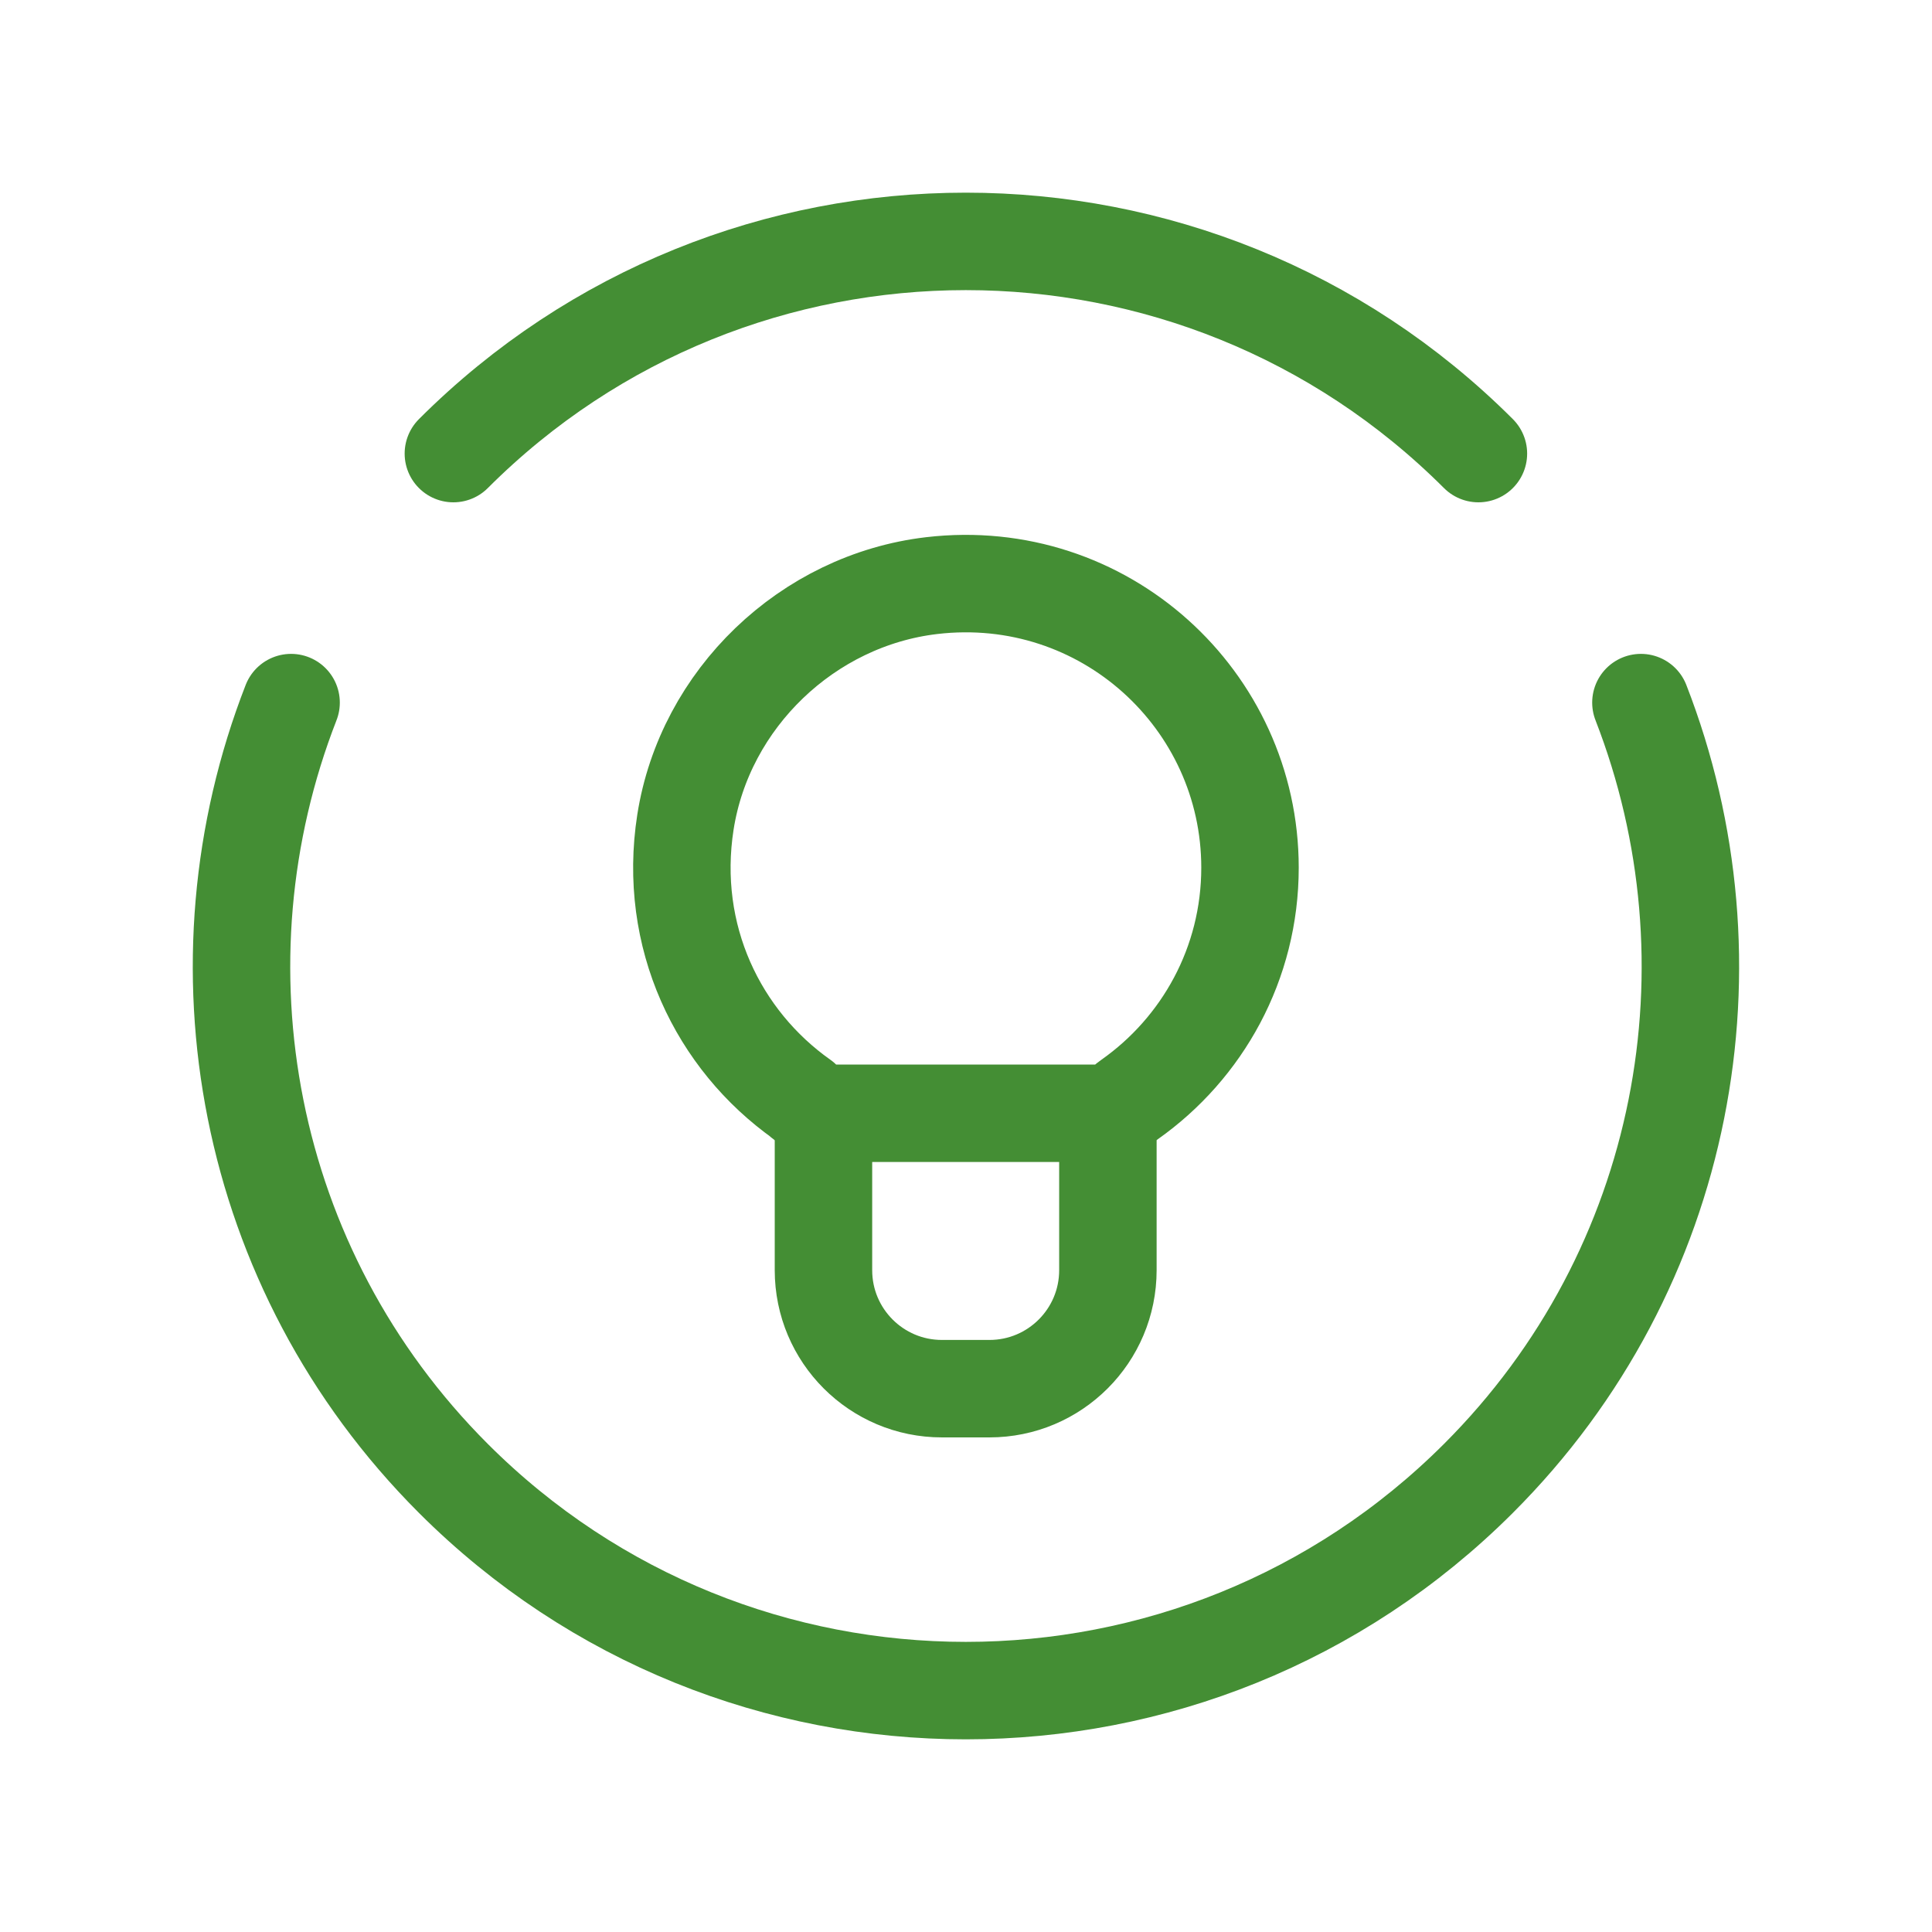 <?xml version="1.0" encoding="UTF-8"?><svg id="Layer_1" xmlns="http://www.w3.org/2000/svg" viewBox="0 0 90 90"><defs><style>.cls-1{fill:none;stroke:#448e34;stroke-linecap:round;stroke-linejoin:round;stroke-width:4.54px;}</style></defs><path class="cls-1" d="M51.97,51.86h-13.95M37.37,51.22c-3.92-2.77-6.27-7.6-5.44-12.92.9-5.75,5.69-10.34,11.47-11.02,8.02-.94,14.83,5.31,14.83,13.14,0,4.47-2.22,8.41-5.61,10.8-.61.43-1.01,1.1-1.01,1.84v6.11c0,3.05-2.47,5.52-5.52,5.52h-2.21c-3.05,0-5.52-2.47-5.52-5.52v-6.09c0-.75-.4-1.42-1.01-1.86h0ZM13.56,32.73c-4.72,12.1-2.21,26.37,7.56,36.14,13.18,13.18,34.56,13.18,47.75,0,9.78-9.77,12.28-24.04,7.57-36.14M21.12,21.13c13.18-13.18,34.56-13.18,47.75,0"/></svg>